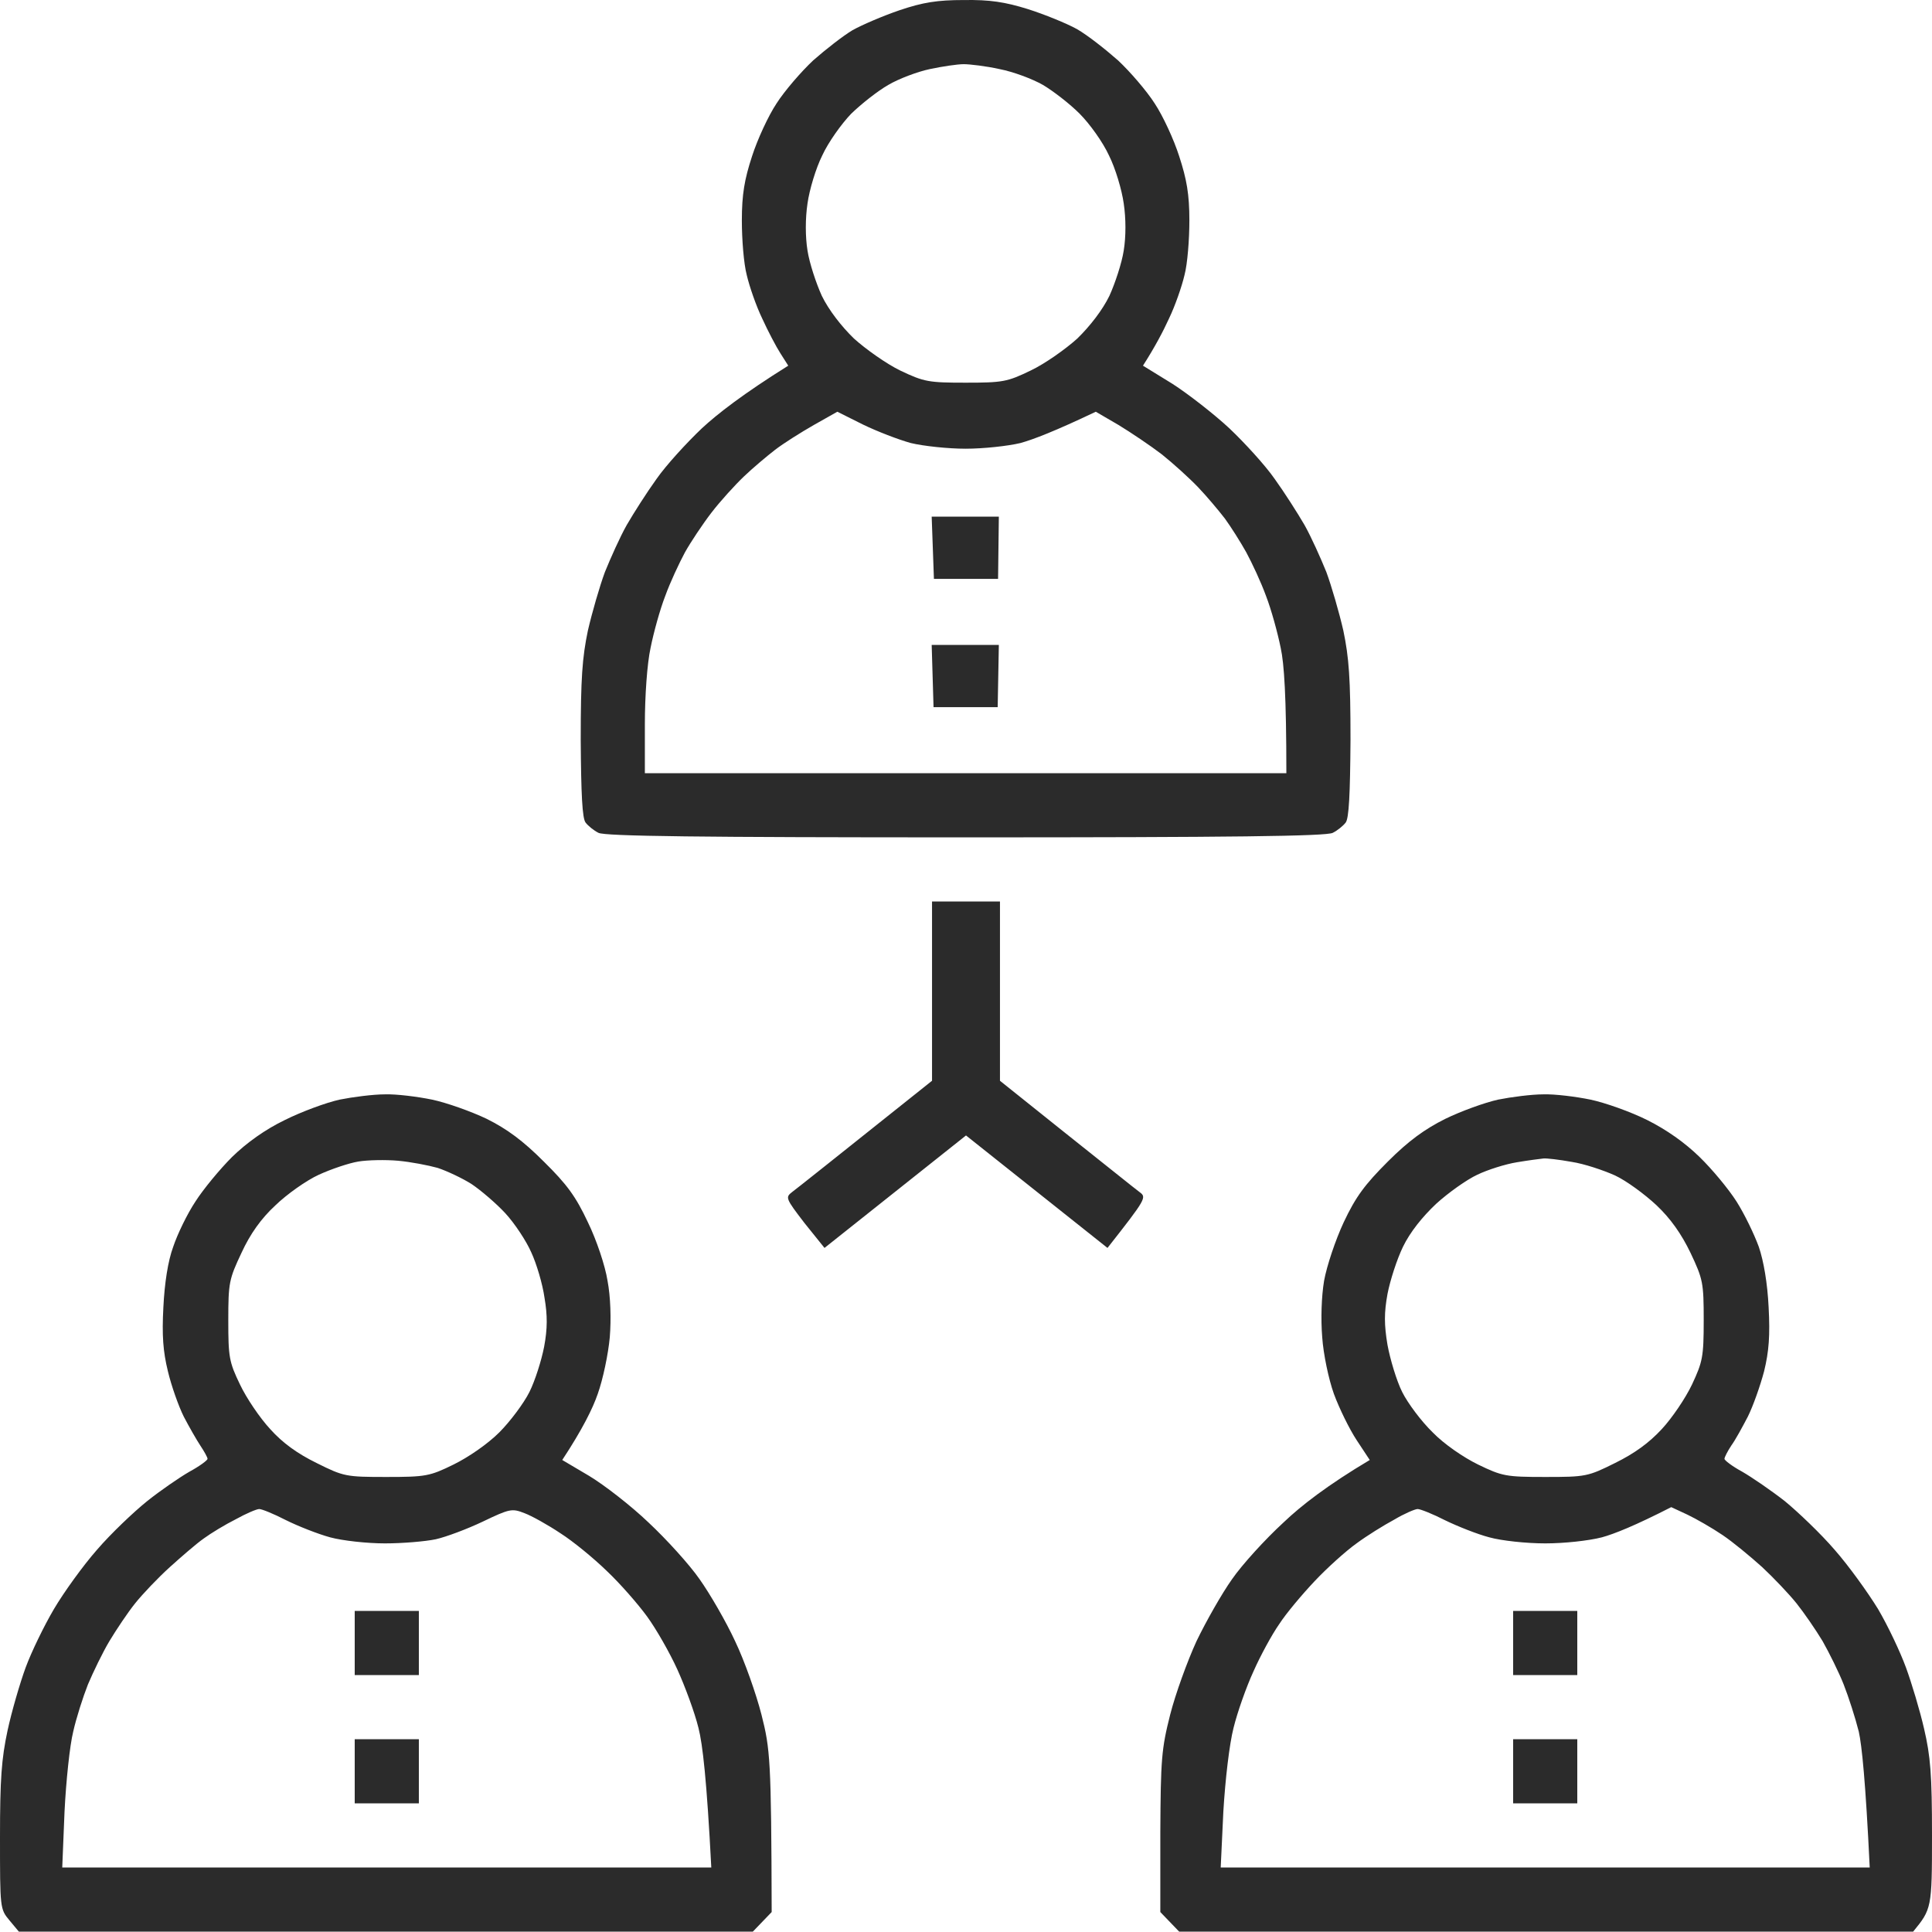 <svg width="55" height="55" viewBox="0 0 55 55" fill="none" xmlns="http://www.w3.org/2000/svg">
<path fill-rule="evenodd" clip-rule="evenodd" d="M27.436 0.001C28.177 -0.01 28.606 0.055 29.262 0.259C29.734 0.409 30.368 0.667 30.658 0.828C30.959 1 31.475 1.408 31.829 1.72C32.173 2.042 32.645 2.59 32.871 2.944C33.107 3.299 33.419 3.976 33.569 4.448C33.784 5.104 33.859 5.533 33.859 6.275C33.859 6.812 33.806 7.51 33.72 7.832C33.645 8.154 33.451 8.713 33.279 9.068C33.118 9.422 32.882 9.873 32.538 10.41L33.376 10.926C33.827 11.216 34.558 11.785 34.998 12.194C35.428 12.602 36.019 13.246 36.287 13.633C36.566 14.02 36.942 14.611 37.136 14.944C37.329 15.287 37.598 15.889 37.759 16.286C37.909 16.695 38.124 17.436 38.242 17.951C38.403 18.725 38.446 19.305 38.446 21.067C38.435 22.613 38.403 23.301 38.307 23.419C38.231 23.516 38.07 23.645 37.941 23.709C37.759 23.806 35.041 23.838 27.489 23.838C19.938 23.838 17.22 23.806 17.037 23.709C16.908 23.645 16.747 23.516 16.672 23.419C16.575 23.301 16.543 22.613 16.532 21.067C16.532 19.305 16.575 18.725 16.736 17.951C16.855 17.436 17.069 16.695 17.22 16.286C17.381 15.889 17.649 15.287 17.843 14.944C18.036 14.611 18.412 14.02 18.691 13.633C18.96 13.246 19.551 12.602 19.98 12.194C20.421 11.785 21.151 11.216 22.44 10.41L22.215 10.056C22.097 9.873 21.86 9.422 21.699 9.068C21.527 8.713 21.334 8.154 21.259 7.832C21.173 7.51 21.119 6.812 21.119 6.275C21.119 5.533 21.194 5.104 21.409 4.448C21.56 3.976 21.871 3.299 22.107 2.944C22.333 2.59 22.806 2.042 23.149 1.72C23.504 1.408 23.998 1.022 24.267 0.861C24.535 0.71 25.137 0.452 25.609 0.291C26.275 0.066 26.684 0.001 27.436 0.001ZM25.287 2.418C24.986 2.59 24.524 2.955 24.234 3.235C23.955 3.525 23.579 4.051 23.407 4.427C23.225 4.792 23.042 5.404 22.988 5.791C22.924 6.221 22.924 6.736 22.988 7.134C23.042 7.488 23.235 8.069 23.396 8.423C23.59 8.82 23.944 9.282 24.31 9.637C24.643 9.938 25.233 10.357 25.631 10.55C26.308 10.872 26.436 10.894 27.489 10.894C28.542 10.894 28.671 10.872 29.337 10.55C29.745 10.357 30.336 9.938 30.669 9.637C31.034 9.282 31.389 8.82 31.582 8.423C31.743 8.069 31.936 7.488 31.99 7.134C32.055 6.736 32.055 6.221 31.99 5.791C31.936 5.404 31.754 4.792 31.571 4.427C31.399 4.051 31.023 3.525 30.733 3.235C30.454 2.955 29.981 2.59 29.691 2.418C29.391 2.246 28.843 2.042 28.456 1.967C28.069 1.881 27.607 1.827 27.436 1.827C27.253 1.827 26.823 1.892 26.469 1.967C26.114 2.042 25.577 2.246 25.287 2.418ZM23.171 12.097C22.795 12.312 22.301 12.623 22.064 12.806C21.828 12.988 21.42 13.332 21.173 13.569C20.915 13.816 20.496 14.277 20.249 14.6C20.002 14.922 19.658 15.438 19.497 15.728C19.336 16.029 19.078 16.576 18.939 16.963C18.788 17.35 18.605 18.016 18.52 18.445C18.423 18.886 18.358 19.81 18.358 20.615V22.012H36.62C36.62 19.81 36.556 18.886 36.459 18.445C36.373 18.016 36.19 17.35 36.04 16.963C35.9 16.576 35.643 16.029 35.481 15.728C35.32 15.438 35.041 14.997 34.869 14.761C34.687 14.525 34.343 14.116 34.106 13.869C33.859 13.611 33.398 13.193 33.075 12.935C32.753 12.688 32.194 12.312 31.84 12.097L31.195 11.721C30.024 12.279 29.401 12.516 29.047 12.613C28.692 12.698 27.994 12.774 27.489 12.774C26.984 12.774 26.286 12.698 25.932 12.613C25.577 12.516 24.965 12.279 24.567 12.086L23.837 11.721L23.171 12.097ZM10.957 31.154C11.279 31.143 11.881 31.218 12.3 31.304C12.708 31.39 13.406 31.637 13.857 31.852C14.438 32.142 14.889 32.475 15.479 33.066C16.145 33.721 16.393 34.065 16.736 34.795C16.983 35.3 17.23 36.041 17.295 36.46C17.381 36.911 17.402 37.545 17.359 38.071C17.316 38.544 17.166 39.264 17.016 39.683C16.876 40.091 16.586 40.682 16.006 41.563L16.769 42.014C17.198 42.272 17.961 42.862 18.466 43.346C18.971 43.819 19.626 44.538 19.916 44.957C20.206 45.365 20.668 46.16 20.926 46.719C21.194 47.278 21.527 48.223 21.678 48.814C21.925 49.791 21.957 50.081 21.968 54.432L21.431 54.99H0.537L0.269 54.668C0 54.346 0 54.324 0 52.305C0 50.64 0.043 50.071 0.215 49.265C0.333 48.717 0.569 47.911 0.73 47.471C0.892 47.03 1.257 46.279 1.536 45.806C1.815 45.333 2.363 44.571 2.761 44.119C3.158 43.657 3.803 43.045 4.189 42.734C4.565 42.433 5.113 42.057 5.393 41.896C5.672 41.745 5.908 41.573 5.908 41.53C5.908 41.487 5.812 41.316 5.704 41.154C5.597 40.993 5.382 40.617 5.231 40.327C5.081 40.026 4.877 39.446 4.78 39.038C4.641 38.469 4.608 38.018 4.651 37.212C4.684 36.535 4.78 35.901 4.931 35.493C5.049 35.139 5.328 34.559 5.564 34.204C5.79 33.85 6.263 33.28 6.606 32.937C7.025 32.529 7.552 32.153 8.11 31.884C8.583 31.648 9.281 31.39 9.668 31.304C10.044 31.229 10.624 31.154 10.957 31.154ZM9.077 33.442C8.723 33.603 8.164 34 7.842 34.312C7.434 34.688 7.122 35.128 6.875 35.665C6.521 36.417 6.499 36.514 6.499 37.588C6.499 38.63 6.521 38.77 6.832 39.414C7.015 39.801 7.401 40.37 7.691 40.682C8.046 41.079 8.465 41.38 9.013 41.649C9.786 42.035 9.851 42.046 11 42.046C12.117 42.046 12.235 42.025 12.912 41.692C13.331 41.487 13.879 41.111 14.212 40.779C14.523 40.467 14.91 39.951 15.071 39.629C15.232 39.307 15.415 38.727 15.49 38.34C15.587 37.824 15.587 37.448 15.501 36.944C15.447 36.557 15.275 35.977 15.125 35.654C14.985 35.332 14.652 34.827 14.384 34.537C14.126 34.258 13.685 33.882 13.428 33.71C13.159 33.538 12.719 33.334 12.461 33.248C12.192 33.173 11.688 33.076 11.333 33.044C10.979 33.012 10.463 33.023 10.205 33.066C9.937 33.109 9.432 33.28 9.077 33.442ZM5.801 43.797C5.586 43.947 5.156 44.323 4.834 44.613C4.501 44.914 4.061 45.376 3.846 45.645C3.631 45.913 3.309 46.397 3.115 46.719C2.922 47.041 2.653 47.6 2.503 47.954C2.363 48.309 2.17 48.91 2.084 49.297C1.987 49.684 1.88 50.704 1.837 51.574L1.772 53.164H20.249C20.12 50.661 20.002 49.651 19.884 49.19C19.776 48.749 19.497 47.997 19.282 47.525C19.067 47.052 18.681 46.375 18.423 46.021C18.165 45.666 17.649 45.075 17.273 44.721C16.898 44.356 16.307 43.872 15.952 43.647C15.598 43.41 15.136 43.153 14.932 43.077C14.577 42.938 14.513 42.948 13.75 43.314C13.299 43.529 12.697 43.754 12.407 43.819C12.106 43.883 11.451 43.937 10.957 43.937C10.452 43.937 9.754 43.861 9.399 43.765C9.045 43.668 8.476 43.443 8.132 43.271C7.799 43.099 7.455 42.959 7.38 42.959C7.305 42.959 7.004 43.088 6.714 43.249C6.413 43.4 6.005 43.647 5.801 43.797ZM43.935 31.154C44.258 31.143 44.859 31.218 45.278 31.304C45.687 31.39 46.417 31.648 46.89 31.884C47.448 32.163 47.964 32.529 48.383 32.937C48.737 33.28 49.21 33.85 49.435 34.204C49.661 34.559 49.94 35.139 50.069 35.493C50.209 35.901 50.316 36.535 50.349 37.212C50.392 38.018 50.359 38.469 50.22 39.038C50.112 39.446 49.908 40.026 49.758 40.327C49.607 40.617 49.403 40.993 49.285 41.154C49.178 41.316 49.092 41.487 49.092 41.53C49.092 41.573 49.317 41.745 49.597 41.896C49.876 42.057 50.424 42.433 50.81 42.734C51.187 43.045 51.831 43.657 52.228 44.119C52.626 44.571 53.174 45.333 53.464 45.806C53.743 46.279 54.098 47.03 54.259 47.471C54.42 47.911 54.656 48.696 54.774 49.211C54.957 49.995 55 50.511 55 52.251C55 54.324 54.989 54.346 54.463 54.99H33.569L33.032 54.432V52.154C33.043 50.081 33.065 49.791 33.312 48.814C33.462 48.223 33.806 47.278 34.063 46.719C34.332 46.16 34.783 45.365 35.073 44.957C35.363 44.538 36.019 43.819 36.534 43.346C37.039 42.862 37.802 42.272 38.994 41.563L38.618 40.993C38.414 40.682 38.124 40.091 37.974 39.683C37.823 39.264 37.673 38.544 37.641 38.071C37.598 37.545 37.619 36.911 37.694 36.46C37.77 36.041 38.017 35.3 38.253 34.795C38.597 34.065 38.855 33.721 39.51 33.066C40.101 32.475 40.562 32.142 41.143 31.852C41.583 31.637 42.26 31.39 42.647 31.304C43.023 31.229 43.602 31.154 43.935 31.154ZM42.056 33.442C41.755 33.581 41.228 33.957 40.885 34.269C40.487 34.645 40.144 35.074 39.94 35.493C39.768 35.848 39.574 36.449 39.499 36.836C39.402 37.373 39.402 37.706 39.499 38.286C39.574 38.694 39.757 39.307 39.918 39.629C40.079 39.951 40.466 40.467 40.788 40.779C41.11 41.111 41.658 41.487 42.077 41.692C42.765 42.025 42.872 42.046 43.989 42.046C45.139 42.046 45.203 42.035 45.977 41.649C46.524 41.38 46.943 41.079 47.309 40.682C47.599 40.37 47.985 39.801 48.168 39.414C48.469 38.77 48.501 38.63 48.501 37.588C48.501 36.514 48.48 36.417 48.125 35.665C47.867 35.128 47.556 34.688 47.158 34.312C46.825 34 46.299 33.613 45.977 33.463C45.644 33.313 45.096 33.13 44.741 33.076C44.387 33.012 44.022 32.969 43.935 32.98C43.839 32.99 43.506 33.033 43.184 33.087C42.851 33.141 42.346 33.302 42.056 33.442ZM38.618 43.937C38.317 44.151 37.78 44.635 37.426 45.011C37.071 45.387 36.609 45.935 36.416 46.236C36.212 46.526 35.879 47.138 35.685 47.578C35.481 48.019 35.224 48.749 35.116 49.19C34.998 49.651 34.88 50.661 34.826 51.574L34.751 53.164H53.227C53.109 50.704 53.002 49.684 52.916 49.297C52.819 48.91 52.626 48.309 52.486 47.954C52.347 47.6 52.067 47.041 51.885 46.719C51.691 46.397 51.358 45.913 51.144 45.645C50.929 45.376 50.488 44.914 50.166 44.613C49.833 44.313 49.328 43.894 49.038 43.7C48.737 43.496 48.286 43.238 48.039 43.12L47.577 42.905C46.546 43.432 45.955 43.668 45.601 43.765C45.225 43.861 44.537 43.937 43.989 43.937C43.452 43.937 42.743 43.861 42.399 43.765C42.066 43.679 41.497 43.453 41.143 43.281C40.788 43.099 40.434 42.959 40.358 42.959C40.283 42.959 39.982 43.088 39.692 43.26C39.392 43.421 38.908 43.722 38.618 43.937ZM26.533 25.664H28.467V30.767L30.347 32.271C31.389 33.098 32.323 33.85 32.441 33.936C32.645 34.086 32.635 34.118 31.528 35.526L27.5 32.324L23.472 35.526L22.902 34.817C22.365 34.118 22.355 34.086 22.548 33.936C22.666 33.85 23.611 33.098 26.533 30.767V25.664ZM26.523 14.707H28.435L28.413 16.48H26.587L26.523 14.707ZM26.523 18.36H28.435L28.402 20.132H26.576L26.523 18.36ZM10.098 45.859H11.924V47.686H10.098V45.859ZM43.076 45.859H44.902V47.686H43.076V45.859ZM10.098 49.512H11.924V51.338H10.098V49.512ZM43.076 49.512H44.902V51.338H43.076V49.512Z" fill="#2B2B2B"/>
</svg>

